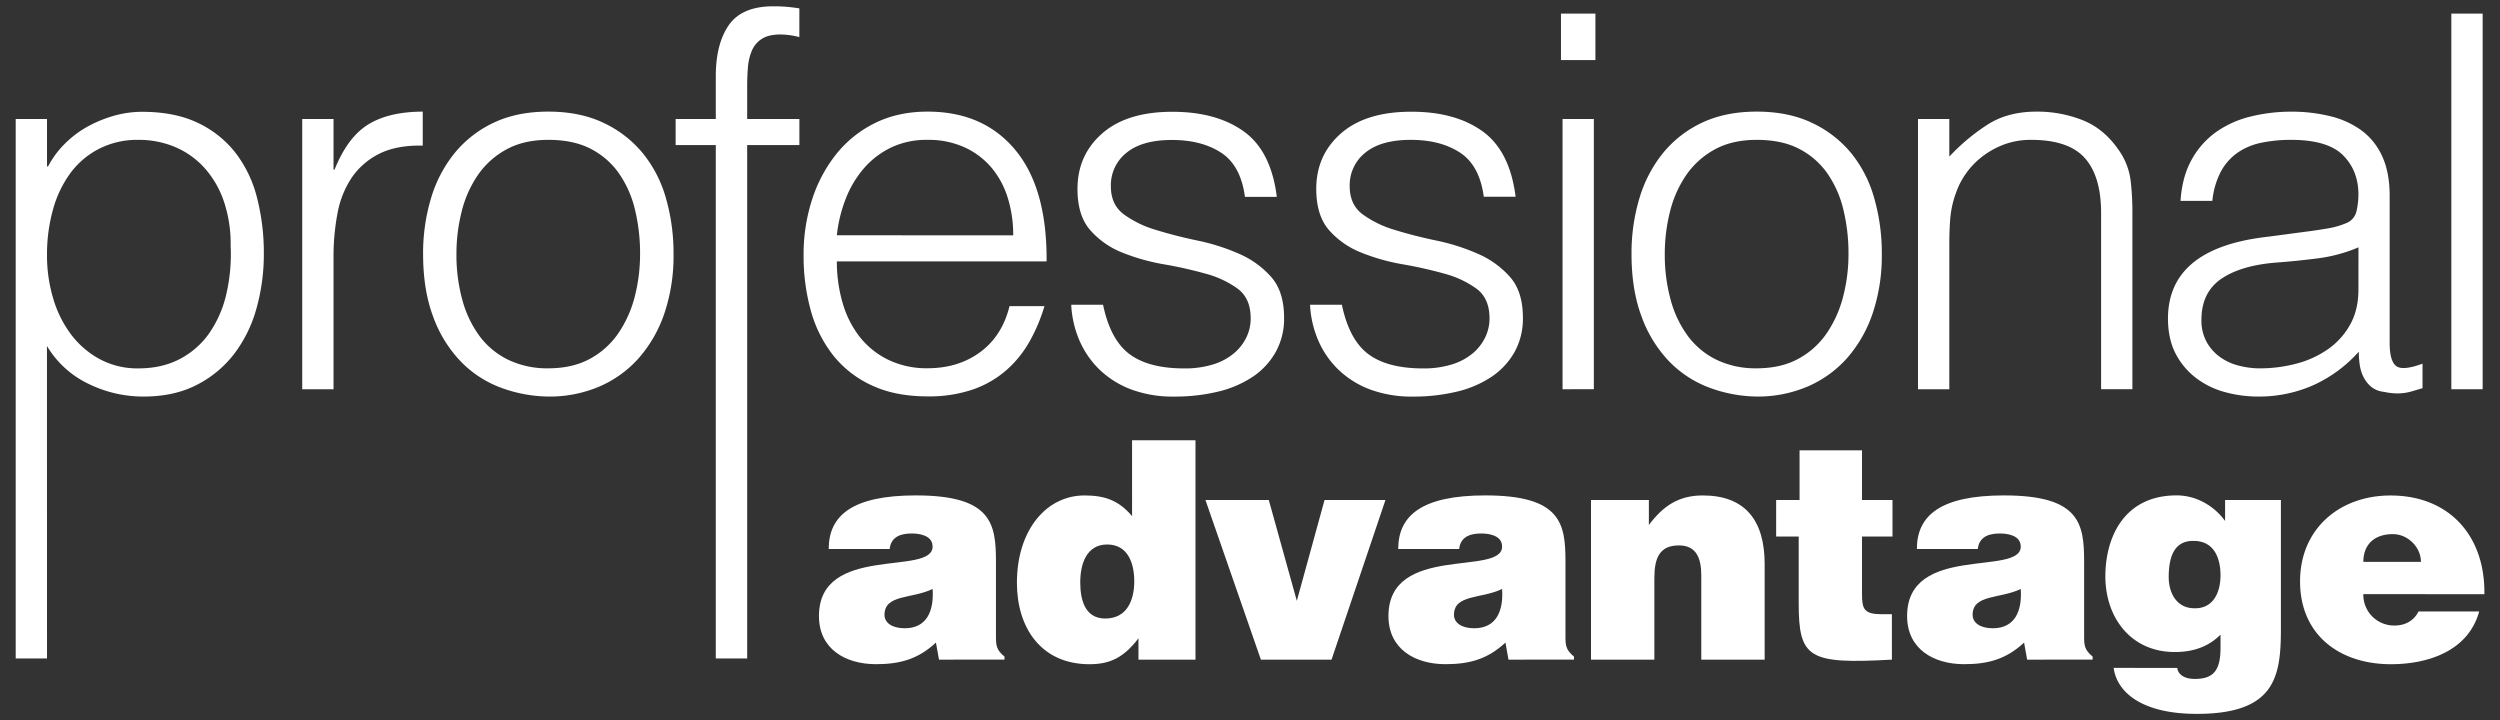 <svg id="Layer_3" data-name="Layer 3" xmlns="http://www.w3.org/2000/svg" width="1388.56" height="400" viewBox="0 0 1388.56 400"><rect x="0" y="0" width="1388.56" height="400" fill="#333333" stroke="none"/><title>Professional Advantage logo</title><path d="M521.54,366.38l-1.7-9.48c-10,9.31-20.13,12-33.33,12-16.75,0-31.64-8.29-31.64-26.74,0-40.27,63.11-22,63.11-38.57,0-6.43-7.78-7.28-11.5-7.28-4.91,0-11.51,1-12.35,8.63H460.28c0-18.78,13.37-29.78,48.4-29.78,42,0,44.5,15.57,44.5,36.72v41.45c0,5.08.17,7.62,4.74,11.34v1.69ZM518,327.13c-11.5,5.58-26.73,2.87-26.73,14.38,0,4.4,4.23,7.44,11.17,7.44C514.77,349,518.83,339.31,518,327.13Z" fill="#fff"/><path d="M632.33,366.38V354.54c-8.29,10.82-15.9,14.38-27.24,14.38-26.73,0-40.27-20.14-40.27-45.18,0-29.44,16.41-48.56,37.56-48.56,11.17,0,19,2.71,26.4,11.5V244.55H664V366.38ZM630,322.89c0-9.81-3.39-20.47-15.06-20.47S600,313.59,600,323.4c0,9.31,2.36,20.14,13.87,20.14C626.07,343.54,630,333.21,630,322.89Z" fill="#fff"/><path d="M669.53,277.72h35.19l15.57,56,15.4-56h33.83l-29.95,88.66H700.32Z" fill="#fff"/><path d="M837.85,366.38l-1.69-9.48c-10,9.31-20.13,12-33.33,12-16.75,0-31.65-8.29-31.65-26.74,0-40.27,63.12-22,63.12-38.57,0-6.43-7.79-7.28-11.51-7.28-4.9,0-11.5,1-12.35,8.63H776.6c0-18.78,13.37-29.78,48.4-29.78,42,0,44.5,15.57,44.5,36.72v41.45c0,5.08.16,7.62,4.73,11.34v1.69Zm-3.55-39.25c-11.51,5.58-26.73,2.87-26.73,14.38,0,4.4,4.23,7.44,11.16,7.44C831.08,349,835.15,339.31,834.3,327.13Z" fill="#fff"/><path d="M883.68,277.72h32.14v13.87c8-10.66,16.59-16.41,29.95-16.41,23.35,0,34.36,13.7,34.36,38.07v53.13h-35.2V319.51c0-8.8-2.37-16.58-12.35-16.58-10.83,0-13.71,6.94-13.71,18.27v45.18H883.68Z" fill="#fff"/><path d="M1050.81,366.38c-46.19,2.54-51.77-.68-51.77-31.3V298H986.52V277.7h13V250.13h34.69v27.59h16.92V298h-16.92v32.15c0,8.12,1.18,11,11,11h5.59Z" fill="#fff"/><path d="M1125.92,366.38l-1.69-9.48c-10,9.31-20.14,12-33.33,12-16.76,0-31.65-8.29-31.65-26.74,0-40.27,63.12-22,63.12-38.57,0-6.43-7.78-7.28-11.51-7.28-4.9,0-11.5,1-12.35,8.63h-33.84c0-18.78,13.37-29.78,48.4-29.78,42,0,44.5,15.57,44.5,36.72v41.45c0,5.08.16,7.62,4.73,11.34v1.69Zm-3.55-39.25c-11.51,5.58-26.73,2.87-26.73,14.38,0,4.4,4.22,7.44,11.16,7.44C1119.15,349,1123.21,339.31,1122.37,327.13Z" fill="#fff"/><path d="M1209.3,371a5.79,5.79,0,0,0,2.2,3.89c1.52,1.35,4.06,2.2,7.62,2.2,10.14,0,14.21-4.57,14.21-17.26V352.5c-5.08,5.08-12.69,9.65-25.38,9.65-24.54,0-38.58-19.29-38.58-42,0-21.83,10.48-45,39.59-45,10.66,0,20.65,5.58,26.91,14.21V277.72h31v71.4c0,26.57-3,47.38-46.7,47.38-31.3,0-44.5-12.52-46.19-25.55Zm-4.74-50.43c0,8.8,4.4,17.09,13.88,17.26,10.82.51,14.89-8.79,14.89-18.27,0-9.81-3.72-19.12-14.89-19.12-10.66-.22-13.88,8.56-13.88,20.08Z" fill="#fff"/><path d="M1312.65,330a17.08,17.08,0,0,0,16.72,17.43h.71c5.58,0,10.66-2.54,13.2-7.79H1377c-6.09,22-28.43,29.28-49.07,29.28-28.42,0-50.42-16.24-50.42-46,0-29.1,21.83-47.71,50.25-47.71,32.83,0,52.63,22.67,52.12,54.82Zm32-17.94c0-8.12-7.28-15.39-15.57-15.39-10.48,0-16.41,5.92-16.41,15.39Z" fill="#fff"/><path d="M26.11,365.72H8.72V66.09H26.11V92.46h.58a51,51,0,0,1,9.7-13,56.72,56.72,0,0,1,13-9.56A69.91,69.91,0,0,1,64,64.1a57.23,57.23,0,0,1,14.78-2q18.26,0,31,6.09a57.82,57.82,0,0,1,21,16.66,68.05,68.05,0,0,1,12,25.07,123.18,123.18,0,0,1,3.76,31,111.55,111.55,0,0,1-4,30.08,74.59,74.59,0,0,1-12.32,25.35,61.09,61.09,0,0,1-20.86,17.39q-12.6,6.52-29.7,6.52a69.3,69.3,0,0,1-30.58-7.1,53.84,53.84,0,0,1-23-21Zm0-224a83,83,0,0,0,3.48,24.2,62.41,62.41,0,0,0,10,20,49.18,49.18,0,0,0,15.94,13.62,44.23,44.23,0,0,0,21.3,5.07q13.32,0,23.33-5.36a45.86,45.86,0,0,0,16.37-14.63A63.38,63.38,0,0,0,125.79,163a98.51,98.51,0,0,0,2.32-26.52,73.86,73.86,0,0,0-3.91-25.06A53.53,53.53,0,0,0,113.33,93,46.2,46.2,0,0,0,97.1,81.6a51.66,51.66,0,0,0-20.28-3.92,46.77,46.77,0,0,0-21.73,4.93A45.67,45.67,0,0,0,39.15,96.08a61.83,61.83,0,0,0-9.71,20.29A92.42,92.42,0,0,0,26.11,141.72Z" fill="#fff"/><path d="M185.25,216.19H167.86V66.09h17.39V94.2h.58q7.23-18,18.69-25.07T234.8,62V80.87q-14.78-.28-24.34,4.64a40.11,40.11,0,0,0-15.22,13.33,52.74,52.74,0,0,0-7.82,19.84,127.82,127.82,0,0,0-2.17,23.91Z" fill="#fff"/><path d="M304.52,220.25a78.27,78.27,0,0,1-27.1-5.22,60.48,60.48,0,0,1-22-14.78,70.89,70.89,0,0,1-14.93-24.62Q235,160.84,235,141.14a106.07,106.07,0,0,1,4.35-30.86,72.6,72.6,0,0,1,13-25.06,61.88,61.88,0,0,1,21.73-17Q287.08,62,304.5,62q17.67,0,30.71,6.24A62.57,62.57,0,0,1,357,85.07a69.45,69.45,0,0,1,12.9,25.07,110.87,110.87,0,0,1,4.2,31,100.19,100.19,0,0,1-4.93,32.46,73.15,73.15,0,0,1-14.05,24.92,61.87,61.87,0,0,1-22,16.08A70.25,70.25,0,0,1,304.52,220.25Zm51-79.11a103.57,103.57,0,0,0-2.89-24.92,59.25,59.25,0,0,0-9-20.14A43.12,43.12,0,0,0,328,82.61q-9.57-4.94-23.47-4.93-13.63,0-23.33,5.36a45.51,45.51,0,0,0-15.79,14.2,62.26,62.26,0,0,0-9,20.29,95.88,95.88,0,0,0-2.89,23.61,93.8,93.8,0,0,0,3.33,25.65,60.3,60.3,0,0,0,9.7,20.14,43.57,43.57,0,0,0,15.94,13,49.85,49.85,0,0,0,22,4.64q13.61,0,23.32-5.36a45,45,0,0,0,15.79-14.34,64.39,64.39,0,0,0,9-20.29,95,95,0,0,0,2.91-23.44Z" fill="#fff"/><path d="M375.26,80.58V66.09h22.31V42.33q0-18,7.25-28.4T429.45,3.5q4.05,0,7.53.29c2.32.2,4.64.48,7,.87V20.6a43.3,43.3,0,0,0-10.44-1.45q-6.66,0-10.43,2.46a14.45,14.45,0,0,0-5.5,6.52,29.37,29.37,0,0,0-2.18,9.13Q415,42.33,415,47.55V66.09h29V80.58H415V365.72H397.57V80.58Z" fill="#fff"/><path d="M464.81,145.2a81.31,81.31,0,0,0,3.19,23A55.44,55.44,0,0,0,477.42,187a45.58,45.58,0,0,0,15.79,12.75,48.65,48.65,0,0,0,22,4.78q17.1,0,29.27-9t16.23-25.5h19.41a94,94,0,0,1-8.4,19.85,61.07,61.07,0,0,1-13,15.93,56.24,56.24,0,0,1-18.55,10.58,75.06,75.06,0,0,1-24.92,3.77q-18,0-31-6.09a58.37,58.37,0,0,1-21.44-16.66,70.18,70.18,0,0,1-12.47-24.92,112.9,112.9,0,0,1-4-30.86,98.26,98.26,0,0,1,4.78-31,79.1,79.1,0,0,1,13.62-25.36,63.17,63.17,0,0,1,21.59-17.09Q499,62,515.23,62q31,0,48.69,21.3t17.38,61.9Zm97.95-14.49a68.91,68.91,0,0,0-3-20.72,48.26,48.26,0,0,0-9-16.81,43,43,0,0,0-14.92-11.3,48.13,48.13,0,0,0-20.58-4.2A45.73,45.73,0,0,0,494.8,82a47,47,0,0,0-15.06,11.59,58.1,58.1,0,0,0-10,16.81,77.89,77.89,0,0,0-4.93,20.28Z" fill="#fff"/><path d="M612.66,169.25q4.05,19.42,14.63,27.38t30.28,8a52.52,52.52,0,0,0,16.52-2.32,33.22,33.22,0,0,0,11.44-6.22,27,27,0,0,0,6.81-8.84,24.15,24.15,0,0,0,2.32-10.44q0-11-7.1-16.37a53.82,53.82,0,0,0-17.82-8.4,229.65,229.65,0,0,0-23.18-5.22,113,113,0,0,1-23.18-6.52,46.28,46.28,0,0,1-17.82-12.46q-7.11-8.1-7.1-22.89,0-18.83,13.76-30.86t39-12q24.35,0,39.56,10.87t18.39,36.37h-17.7q-2.33-17.39-13.18-24.49t-27.39-7.1q-16.51,0-25.21,7.1A23,23,0,0,0,617,103.47q0,10.16,7.1,15.51a57.87,57.87,0,0,0,17.82,8.69q10.73,3.33,23.18,5.94A114.27,114.27,0,0,1,688.29,141a50.6,50.6,0,0,1,17.81,12.89q7.1,8.12,7.11,22.6a38.16,38.16,0,0,1-4.64,19,40.34,40.34,0,0,1-12.75,13.77,59.51,59.51,0,0,1-19.27,8.26,102.5,102.5,0,0,1-24.49,2.75,66,66,0,0,1-23.61-3.91,51.42,51.42,0,0,1-17.54-10.87,50.48,50.48,0,0,1-11.3-16.23,57.46,57.46,0,0,1-4.63-20Z" fill="#fff"/><path d="M745.31,169.25q4.05,19.42,14.63,27.38t30.29,8a52.45,52.45,0,0,0,16.51-2.32,33.13,33.13,0,0,0,11.44-6.22,26.73,26.73,0,0,0,6.81-8.84,24.16,24.16,0,0,0,2.33-10.44c0-7.33-2.38-12.79-7.1-16.37a54,54,0,0,0-17.83-8.4,229.65,229.65,0,0,0-23.18-5.22A113.32,113.32,0,0,1,756,140.27a46.35,46.35,0,0,1-17.82-12.46q-7.09-8.1-7.1-22.89,0-18.83,13.77-30.86t39-12Q808.2,62,823.4,72.9t18.4,36.37H824.13q-2.32-17.38-13.19-24.49t-27.38-7.1q-16.51,0-25.21,7.1a23,23,0,0,0-8.69,18.69q0,10.16,7.1,15.51a57.76,57.76,0,0,0,17.82,8.69q10.71,3.33,23.18,5.94A114.18,114.18,0,0,1,820.94,141a50.73,50.73,0,0,1,17.82,12.89q7.1,8.12,7.1,22.6a38.15,38.15,0,0,1-4.63,19,40.52,40.52,0,0,1-12.75,13.77,59.65,59.65,0,0,1-19.28,8.26,102.42,102.42,0,0,1-24.48,2.75,66.21,66.21,0,0,1-23.62-3.91,51.37,51.37,0,0,1-17.53-10.87,50,50,0,0,1-11.3-16.23,57,57,0,0,1-4.64-20Z" fill="#fff"/><path d="M867,33.35V7.56h19.13V33.35Zm.88,182.84V66.09h17.38v150.1Z" fill="#fff"/><path d="M975.7,220.25A78.25,78.25,0,0,1,948.61,215a60.48,60.48,0,0,1-22-14.78,70.71,70.71,0,0,1-14.92-24.62q-5.51-14.79-5.5-34.49a106.06,106.06,0,0,1,4.34-30.86,73,73,0,0,1,13-25.06,61.88,61.88,0,0,1,21.73-17Q958.33,62,975.7,62q17.67,0,30.72,6.24A62.54,62.54,0,0,1,1028.15,85a69.47,69.47,0,0,1,12.85,25.1,110.87,110.87,0,0,1,4.2,31,100.46,100.46,0,0,1-4.92,32.46,73.29,73.29,0,0,1-14,24.92,62.2,62.2,0,0,1-22,16.08A70.32,70.32,0,0,1,975.7,220.25Zm51-79.11a102.58,102.58,0,0,0-2.9-24.92,59.06,59.06,0,0,0-9-20.14,43.18,43.18,0,0,0-15.65-13.47q-9.55-4.94-23.47-4.93-13.62,0-23.33,5.36a45.79,45.79,0,0,0-15.79,14.2,62.26,62.26,0,0,0-9,20.29,95.89,95.89,0,0,0-2.9,23.61A93.76,93.76,0,0,0,928,166.79a60.13,60.13,0,0,0,9.71,20.14,43.44,43.44,0,0,0,15.93,13,49.85,49.85,0,0,0,22,4.64q13.61,0,23.32-5.36a44.93,44.93,0,0,0,15.8-14.34,64.39,64.39,0,0,0,9-20.29A94.05,94.05,0,0,0,1026.7,141.14Z" fill="#fff"/><path d="M1082.69,216.19H1065.3V66.09h17.39V87a110.8,110.8,0,0,1,21.58-18q11.16-7,26.81-7a68.3,68.3,0,0,1,25.78,4.79q11.88,4.77,20,16.66a37.33,37.33,0,0,1,6.52,16.66,149.45,149.45,0,0,1,1,17.82v98.23H1167V118.25q0-20.28-9-30.42t-29.84-10.15a42.53,42.53,0,0,0-14.78,2.47,46.56,46.56,0,0,0-12,6.52,43.57,43.57,0,0,0-9.12,9.27,42.41,42.41,0,0,0-5.79,11,54.91,54.91,0,0,0-3.2,13.91c-.39,4.44-.57,9.27-.57,14.49Z" fill="#fff"/><path d="M1280.68,128.68q4.93-.57,11.74-1.74a44.25,44.25,0,0,0,11.16-3.19,9.23,9.23,0,0,0,5.35-6.8,42.4,42.4,0,0,0,1-8.84q0-13.33-8.55-21.88t-28.83-8.55a80.39,80.39,0,0,0-16.52,1.6,35.8,35.8,0,0,0-13.18,5.5,30.38,30.38,0,0,0-9.28,10.43,44.55,44.55,0,0,0-4.78,16.37h-17.67q.87-13.32,6.09-22.74a46.12,46.12,0,0,1,13.47-15.36,55.89,55.89,0,0,1,19.12-8.69,93.34,93.34,0,0,1,23-2.76,88.84,88.84,0,0,1,21.3,2.47,49.29,49.29,0,0,1,17.38,7.82,36.35,36.35,0,0,1,11.59,14.35q4.2,9,4.2,22V190.4c0,6.77,1.21,11.06,3.63,12.9s7.28,1.4,14.63-1.31v13.62l-5.94,1.74a27.38,27.38,0,0,1-7.68,1.16,34.28,34.28,0,0,1-7.82-.87,13.35,13.35,0,0,1-7-2.75,17,17,0,0,1-4.2-5.22,21.51,21.51,0,0,1-2.17-6.66,48.18,48.18,0,0,1-.58-7.68A75.78,75.78,0,0,1,1285,213.88a74.18,74.18,0,0,1-30.72,6.37,69,69,0,0,1-19-2.61,46,46,0,0,1-16.08-8.11,40.32,40.32,0,0,1-11-13.47q-4-8-4.06-19,0-38.25,52.45-45.2Zm29.27,8.7a85.21,85.21,0,0,1-22.32,6.08q-11.3,1.46-22.6,2.32-20,1.46-31.15,9t-11.15,22.89a24.77,24.77,0,0,0,2.75,12,25.37,25.37,0,0,0,7.25,8.4,30.42,30.42,0,0,0,10.43,4.93,46.31,46.31,0,0,0,12,1.59,78.93,78.93,0,0,0,20.29-2.61,54.87,54.87,0,0,0,17.53-8,40.72,40.72,0,0,0,12.31-13.63q4.64-8.25,4.64-19.55Z" fill="#fff"/><path d="M1361.53,216.19V7.56h17.39V216.19Z" fill="#fff"/></svg>
